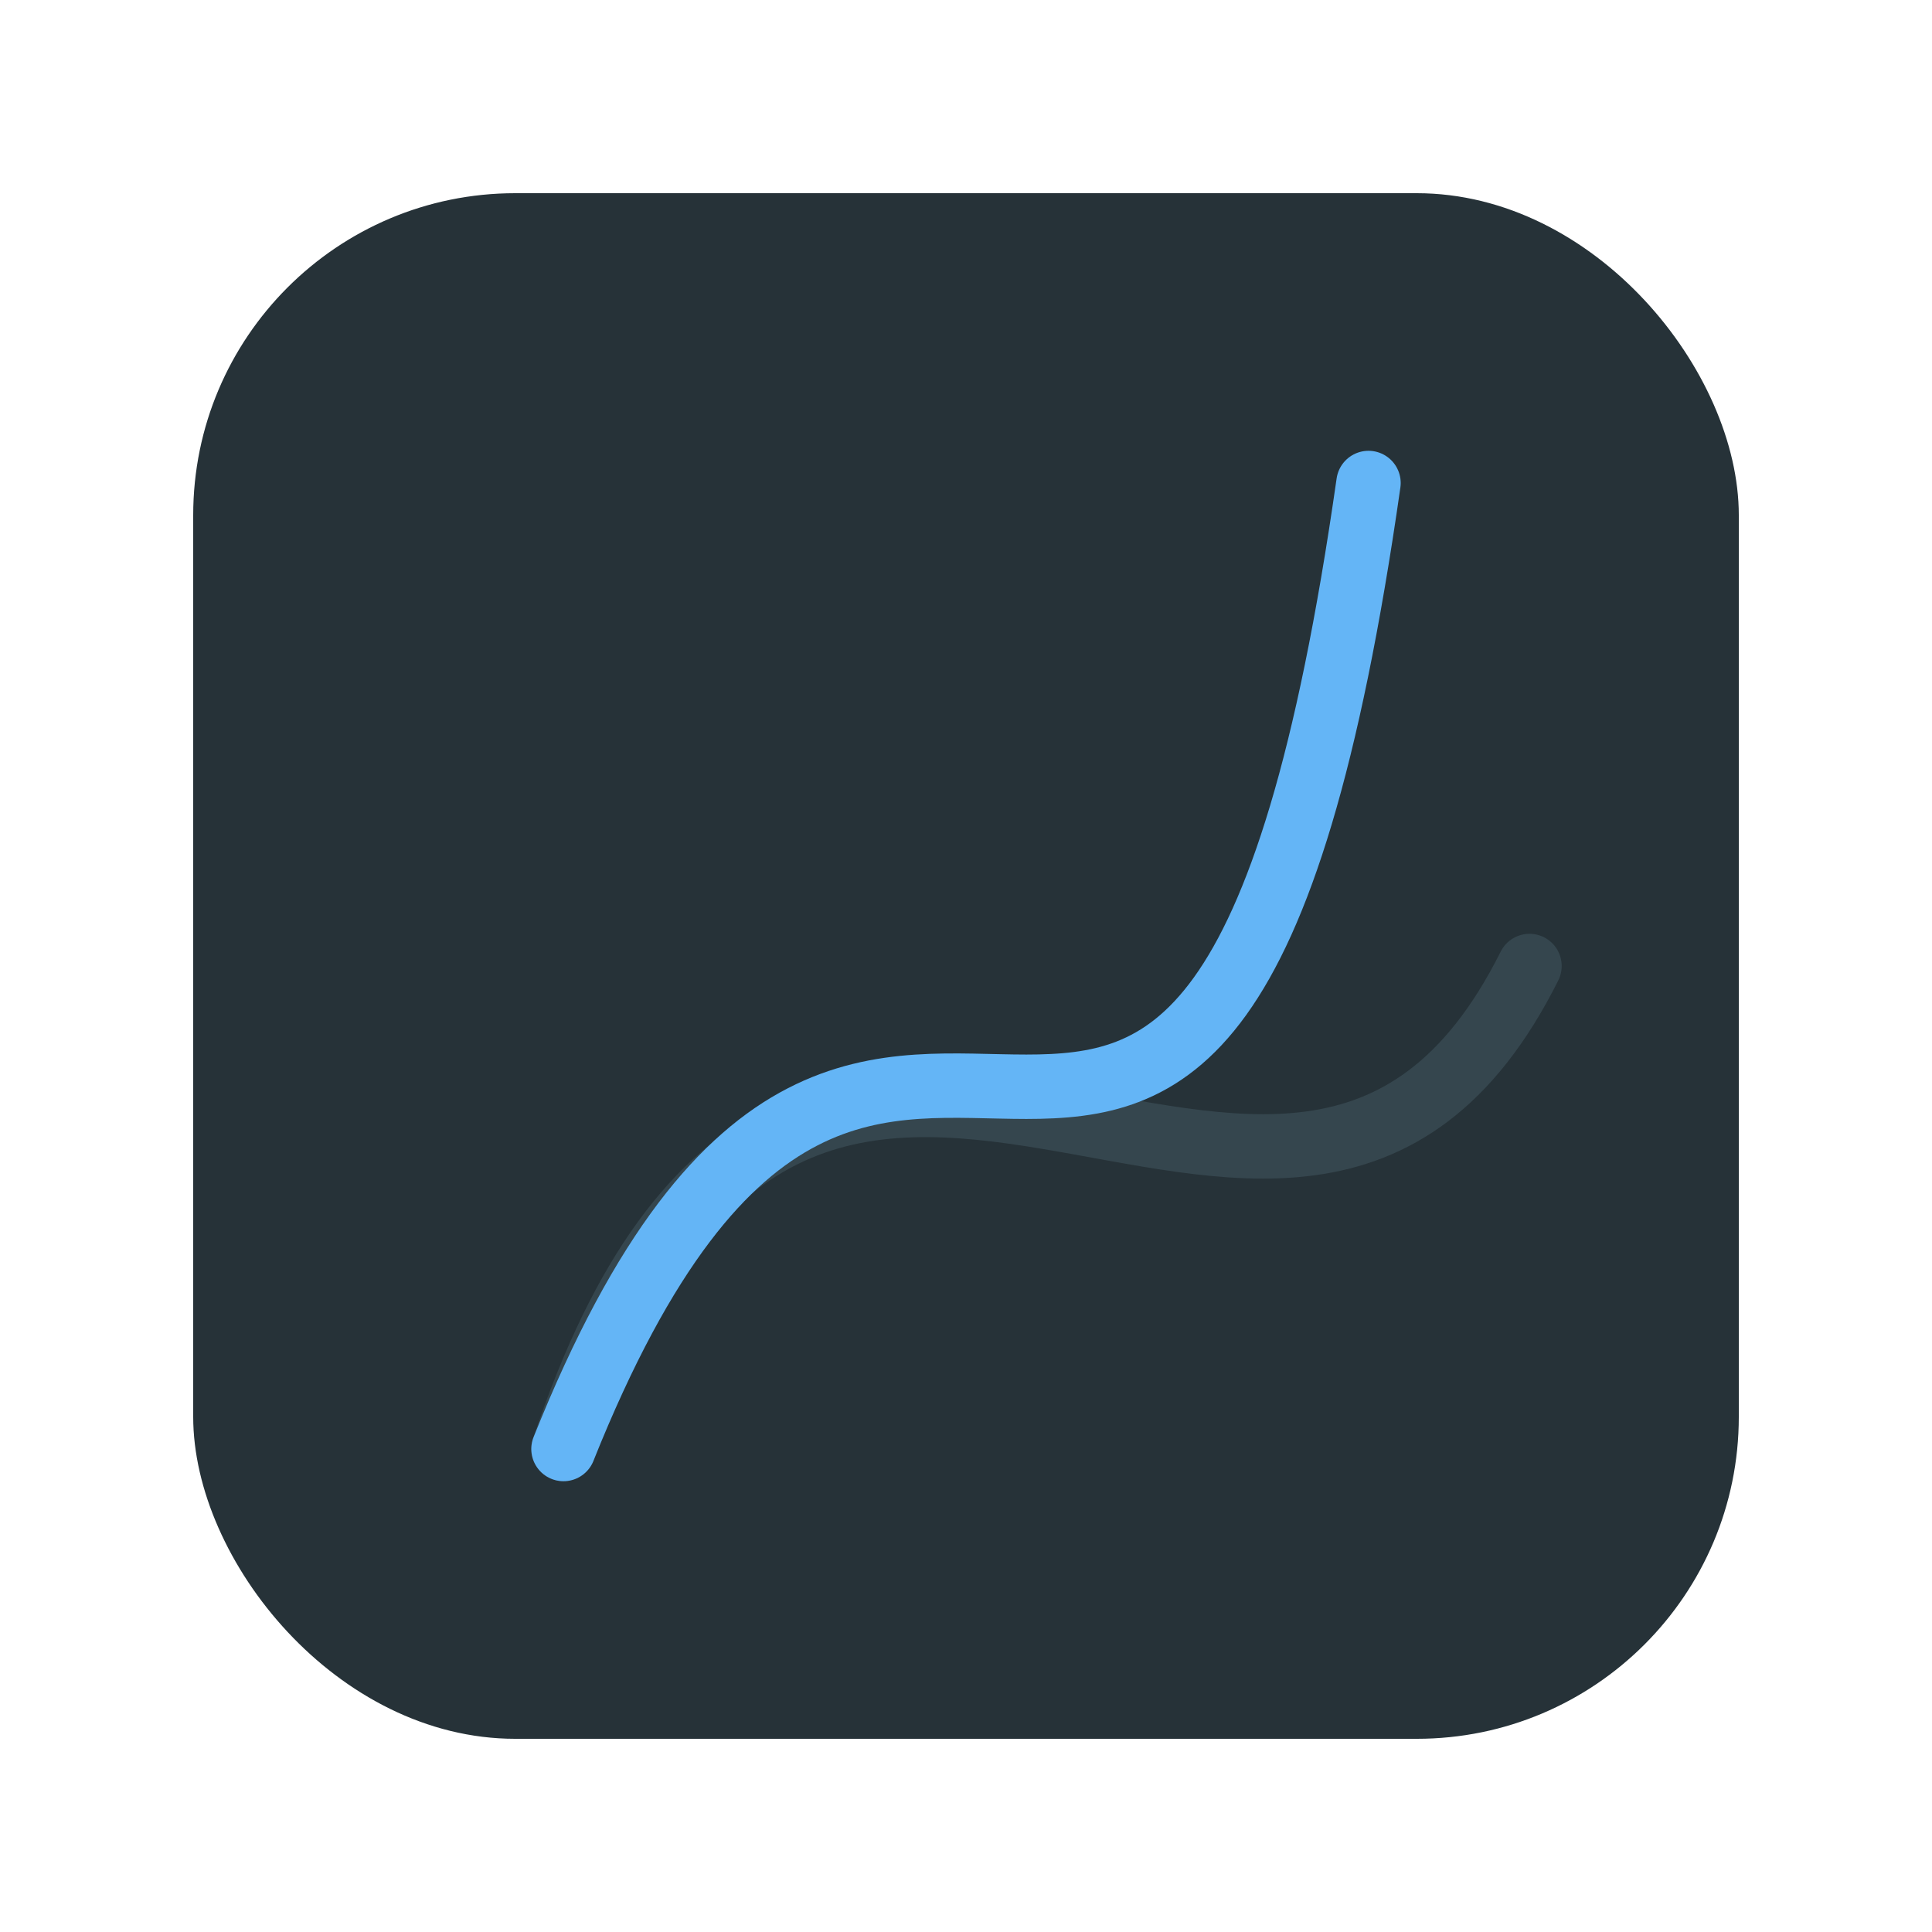 <svg width="120" height="120" viewBox="0 0 120 120" xmlns="http://www.w3.org/2000/svg">
    <!-- Rounded square background -->
    <rect x="12" y="12" width="96" height="96" rx="20" ry="20" fill="#263238"/>

    <!-- Older, dimmer abandoned road -->
    <path d="M35 90 C50 45, 80 90, 95 60"
          stroke="#455A64" stroke-width="4" fill="none" stroke-linecap="round" opacity="0.5"/>

    <!-- Centered, thicker curved path representing "road" -->
    <path d="M35 90 C55 40, 75 100, 85 30"
          stroke="#64B5F6" stroke-width="4" fill="none" stroke-linecap="round"/>
</svg>
